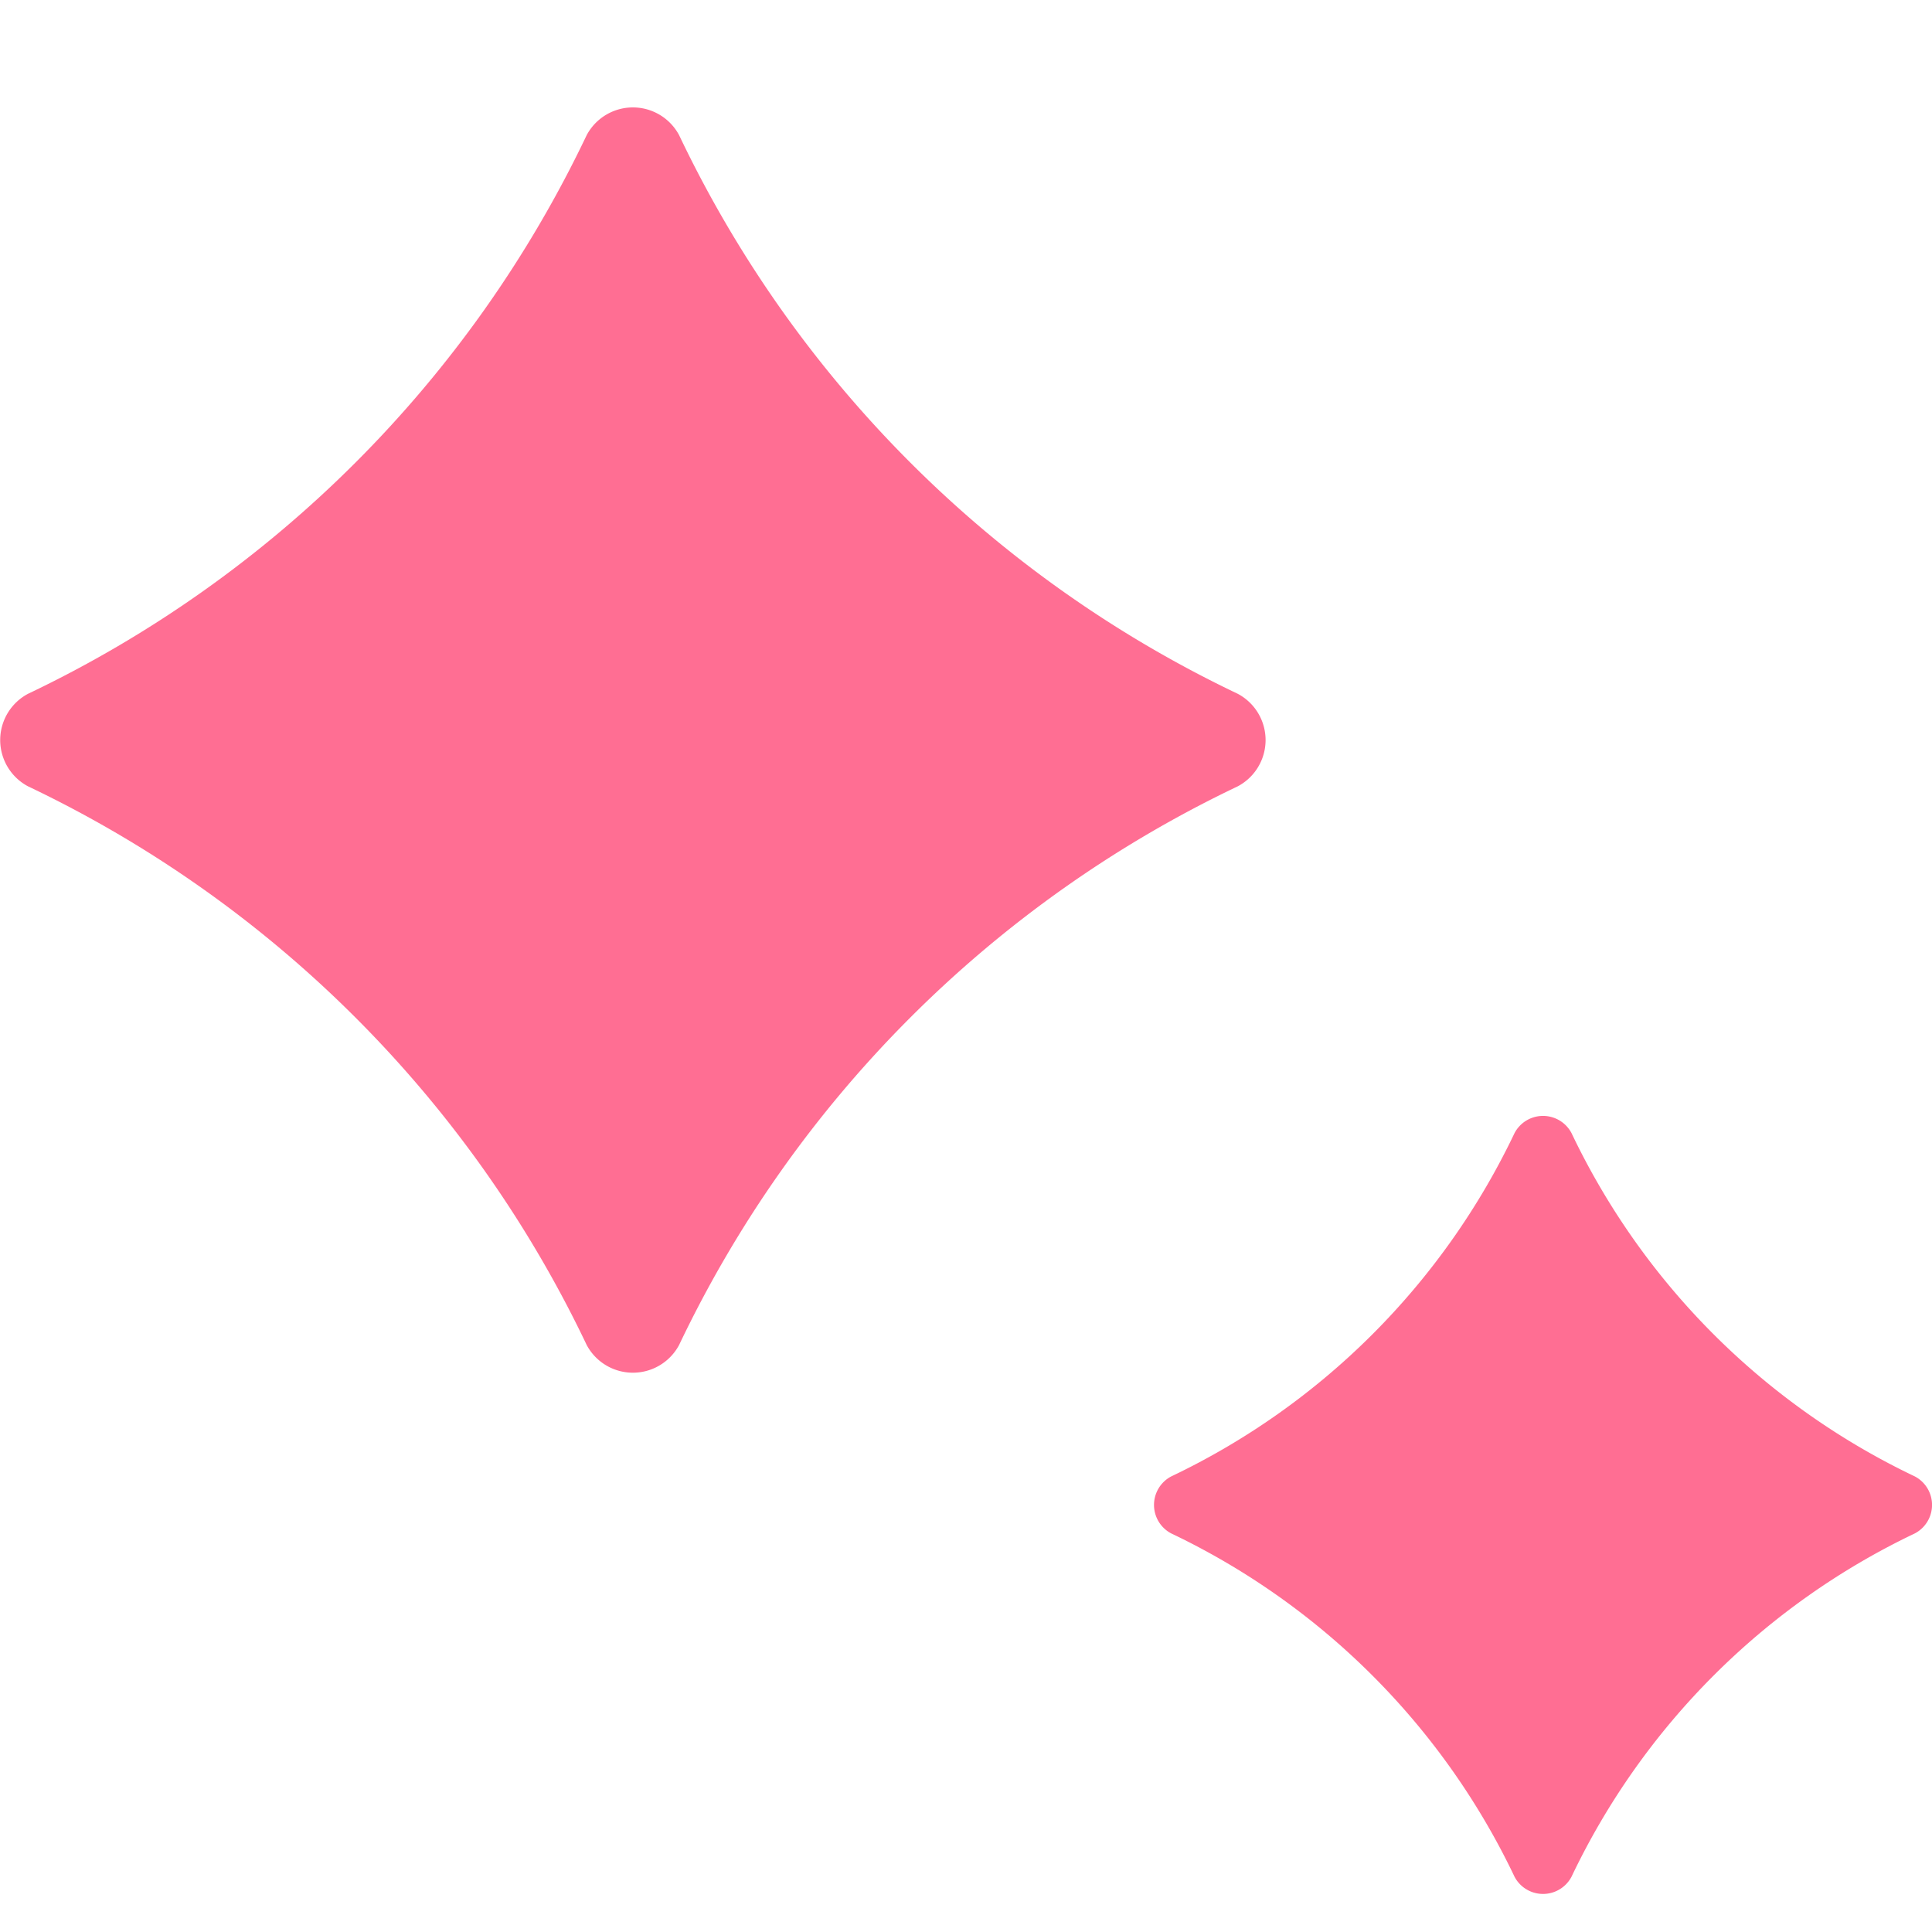 <svg xmlns="http://www.w3.org/2000/svg" width="18" height="18" viewBox="0 0 18 18">
  <g id="map-beauty" transform="translate(-18458 -15023)">
    <rect id="長方形_683" data-name="長方形 683" width="18" height="18" transform="translate(18458 15023)" fill="#fff"/>
    <g id="グループ_1328" data-name="グループ 1328" transform="translate(18285.414 13921.49)">
      <path id="パス_372" data-name="パス 372" d="M275.861-879.35a11,11,0,0,0-5.205,5.205.488.488,0,0,1-.861,0,11,11,0,0,0-5.205-5.205.488.488,0,0,1,0-.862,11,11,0,0,0,5.205-5.205.488.488,0,0,1,.861,0,11,11,0,0,0,5.205,5.205A.488.488,0,0,1,275.861-879.35Z" transform="translate(-91.743 1988.186)" fill="#ff6e93"/>
      <path id="パス_373" data-name="パス 373" d="M271.419-881.787a6.764,6.764,0,0,0-3.2,3.2.3.3,0,0,1-.53,0,6.765,6.765,0,0,0-3.2-3.2.3.3,0,0,1,0-.53,6.764,6.764,0,0,0,3.2-3.2.3.3,0,0,1,.53,0,6.764,6.764,0,0,0,3.2,3.2A.3.3,0,0,1,271.419-881.787Z" transform="translate(-80.992 1997.583)" fill="#ff6e93"/>
    </g>
  </g>
</svg>
